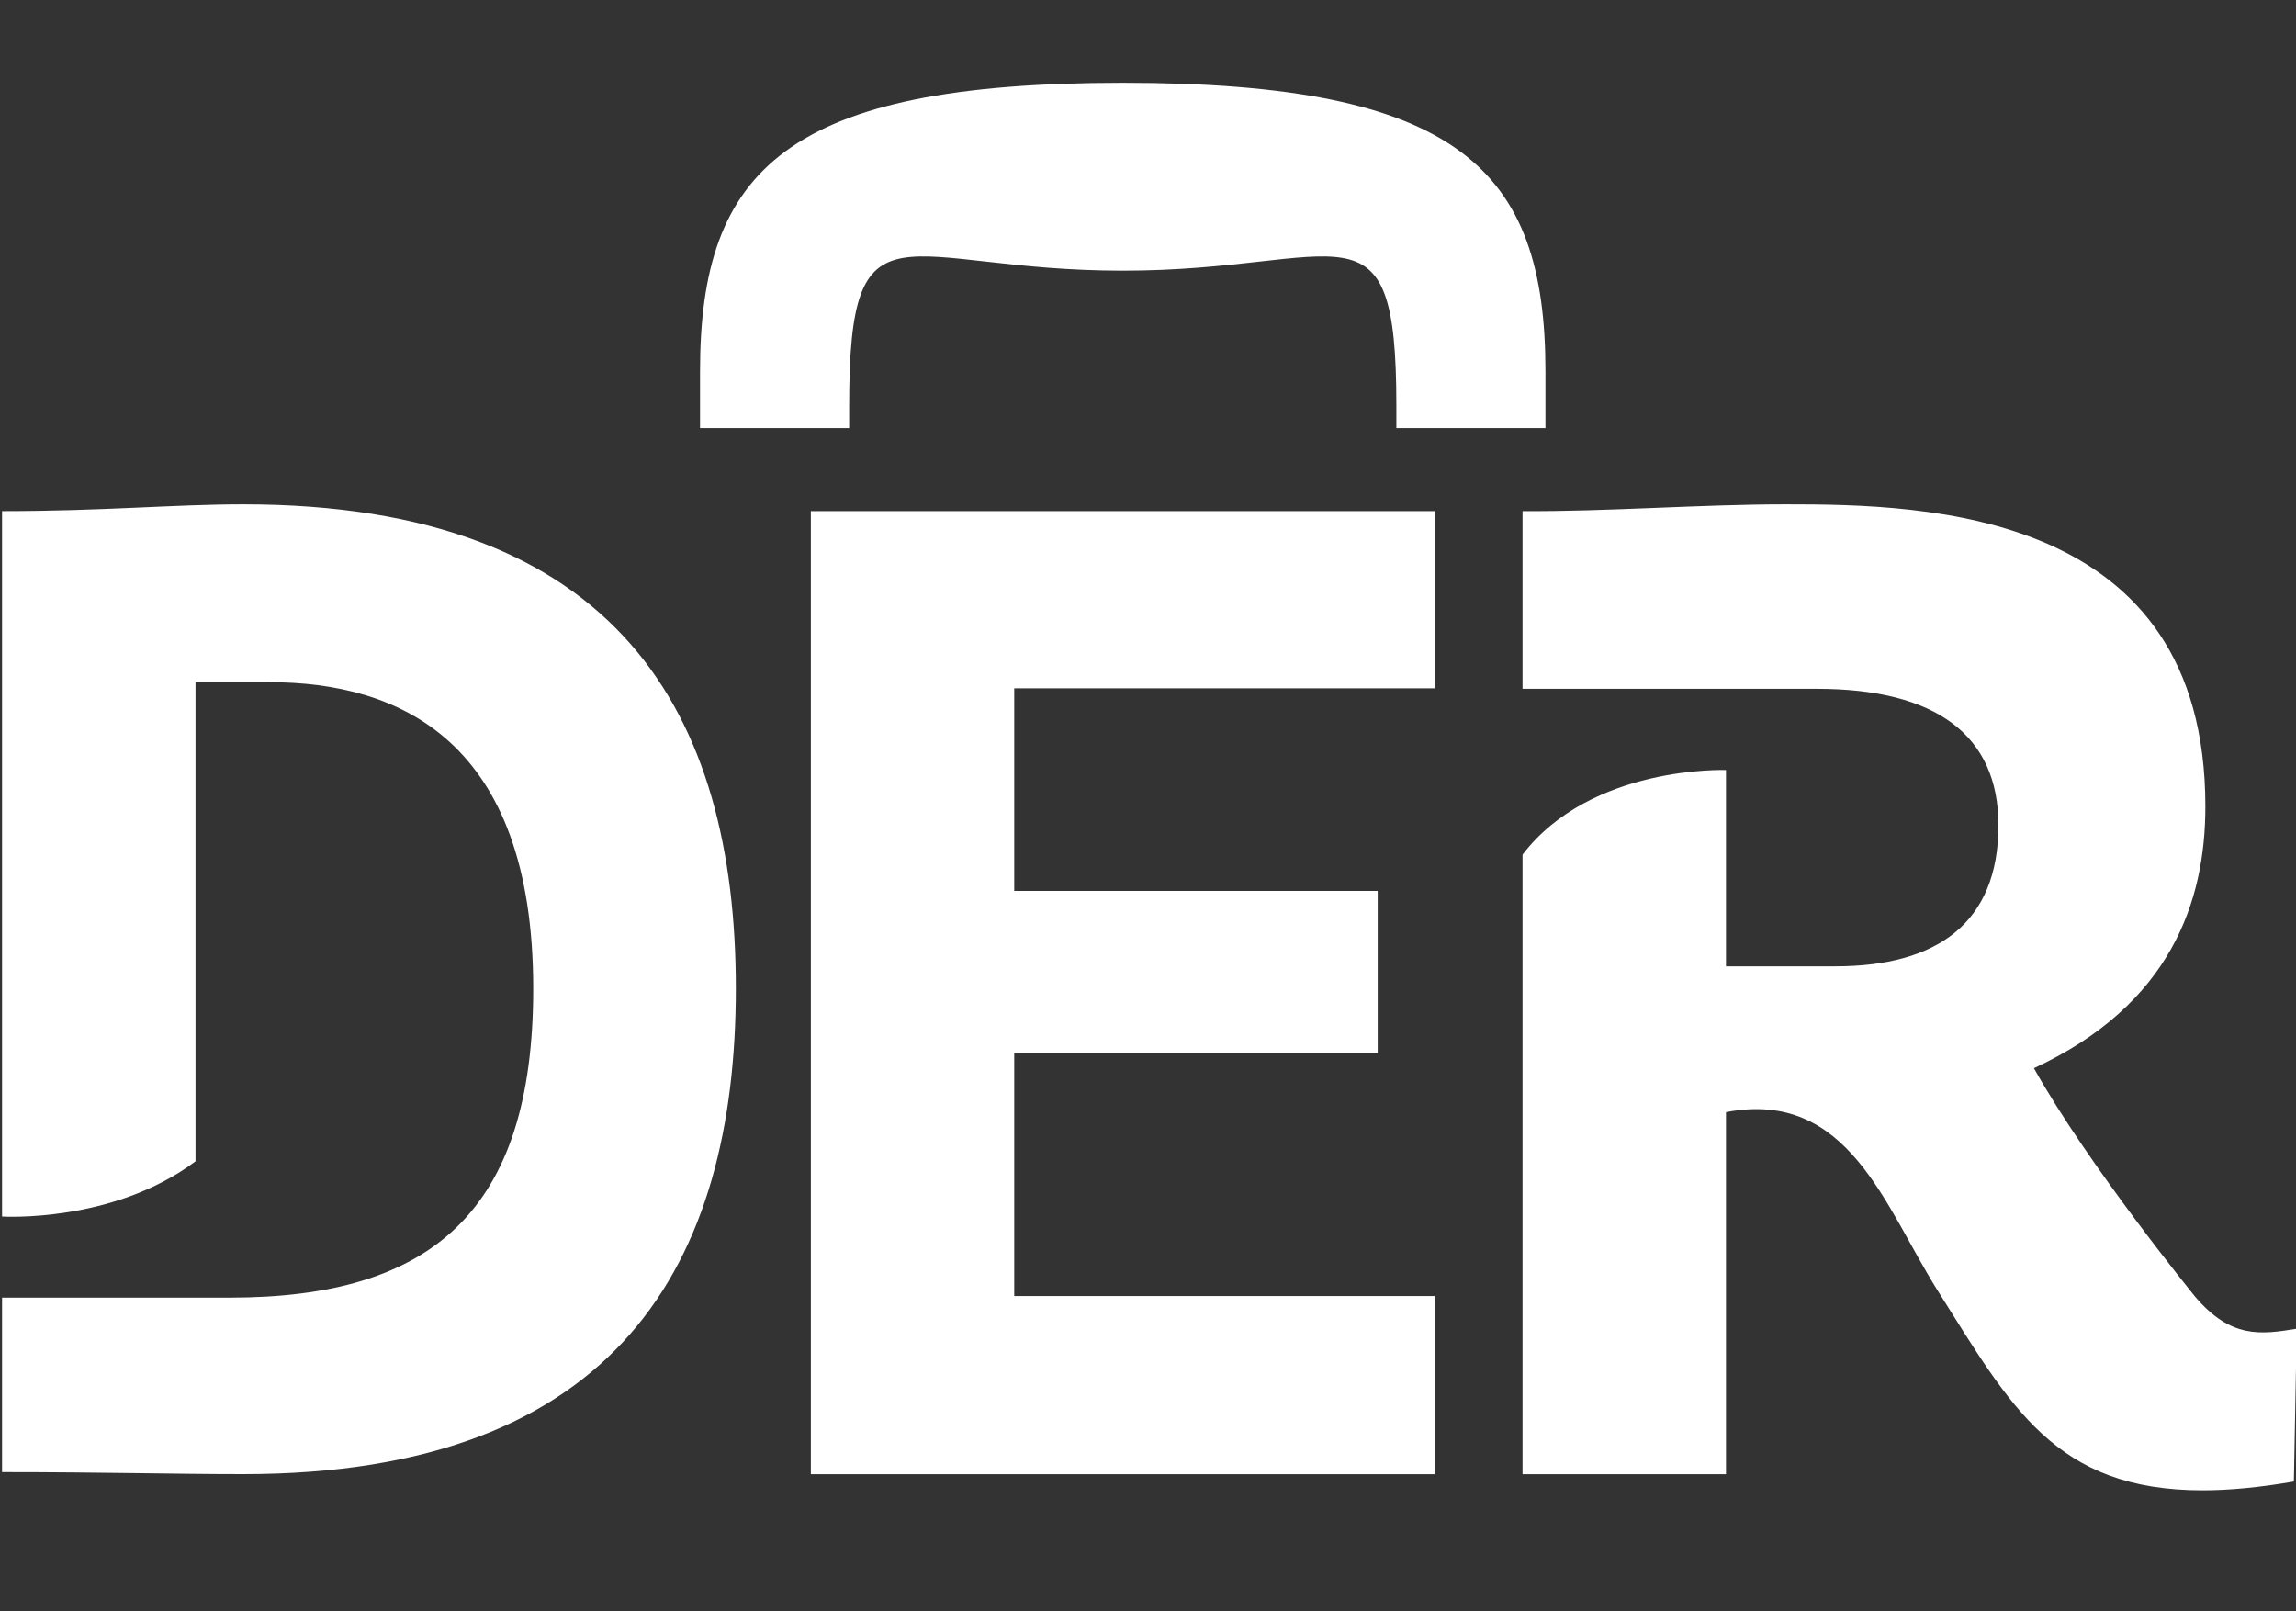 <svg width="57" height="40" viewBox="0 0 57 40" fill="none" xmlns="http://www.w3.org/2000/svg">
<rect x="0" y="0" width="57" height="40" fill="#333333" stroke="none"/>
<g clip-path="url(#clip0_1110_805)">
<path d="M6.039 12.519C4.325 12.519 2.559 12.687 0.051 12.687V30.199C0.051 30.199 2.799 30.37 4.854 28.828V16.935H6.693C9.905 16.935 13.238 18.375 13.238 24.541C13.238 30.083 10.705 32.212 5.703 32.212H0.051V36.544C2.559 36.544 4.325 36.594 6.039 36.594C15.349 36.594 18.268 31.337 18.268 24.536C18.268 17.733 15.349 12.519 6.039 12.519ZM54.494 32.186C54.494 32.186 51.841 28.93 50.494 26.517C53.896 24.94 54.75 22.37 54.75 20.022C54.75 12.662 47.831 12.517 44.338 12.519C42.217 12.519 39.88 12.701 37.798 12.687V17.099H45.11C48.059 17.099 49.613 18.25 49.613 20.487C49.613 22.922 48.079 23.988 45.564 23.988H42.849V19.115C42.849 19.115 39.502 18.99 37.798 21.215V36.596H42.849V27.608C45.886 27.026 46.786 29.942 48.101 32.032C49.922 34.922 51.02 36.996 54.681 36.996C55.345 36.996 56.094 36.925 56.947 36.778L57.018 32.984C56.12 33.131 55.383 33.232 54.494 32.186ZM20.13 36.596H35.617V32.172H25.179V26.139H34.202V22.116H25.179V17.087H35.617V12.687H20.13V36.596ZM21.081 10.074C21.081 4.758 22.385 6.719 27.873 6.719C33.361 6.719 34.666 4.758 34.666 10.074V10.627H38.367V9.217C38.367 4.208 36.216 2.055 27.873 2.055C19.53 2.055 17.379 4.208 17.379 9.217V10.627H21.081V10.074Z" fill="white"/>
</g>
<defs>
<clipPath id="clip0_1110_805">
<rect width="57" height="40" fill="white"/>
</clipPath>
</defs>
</svg>
